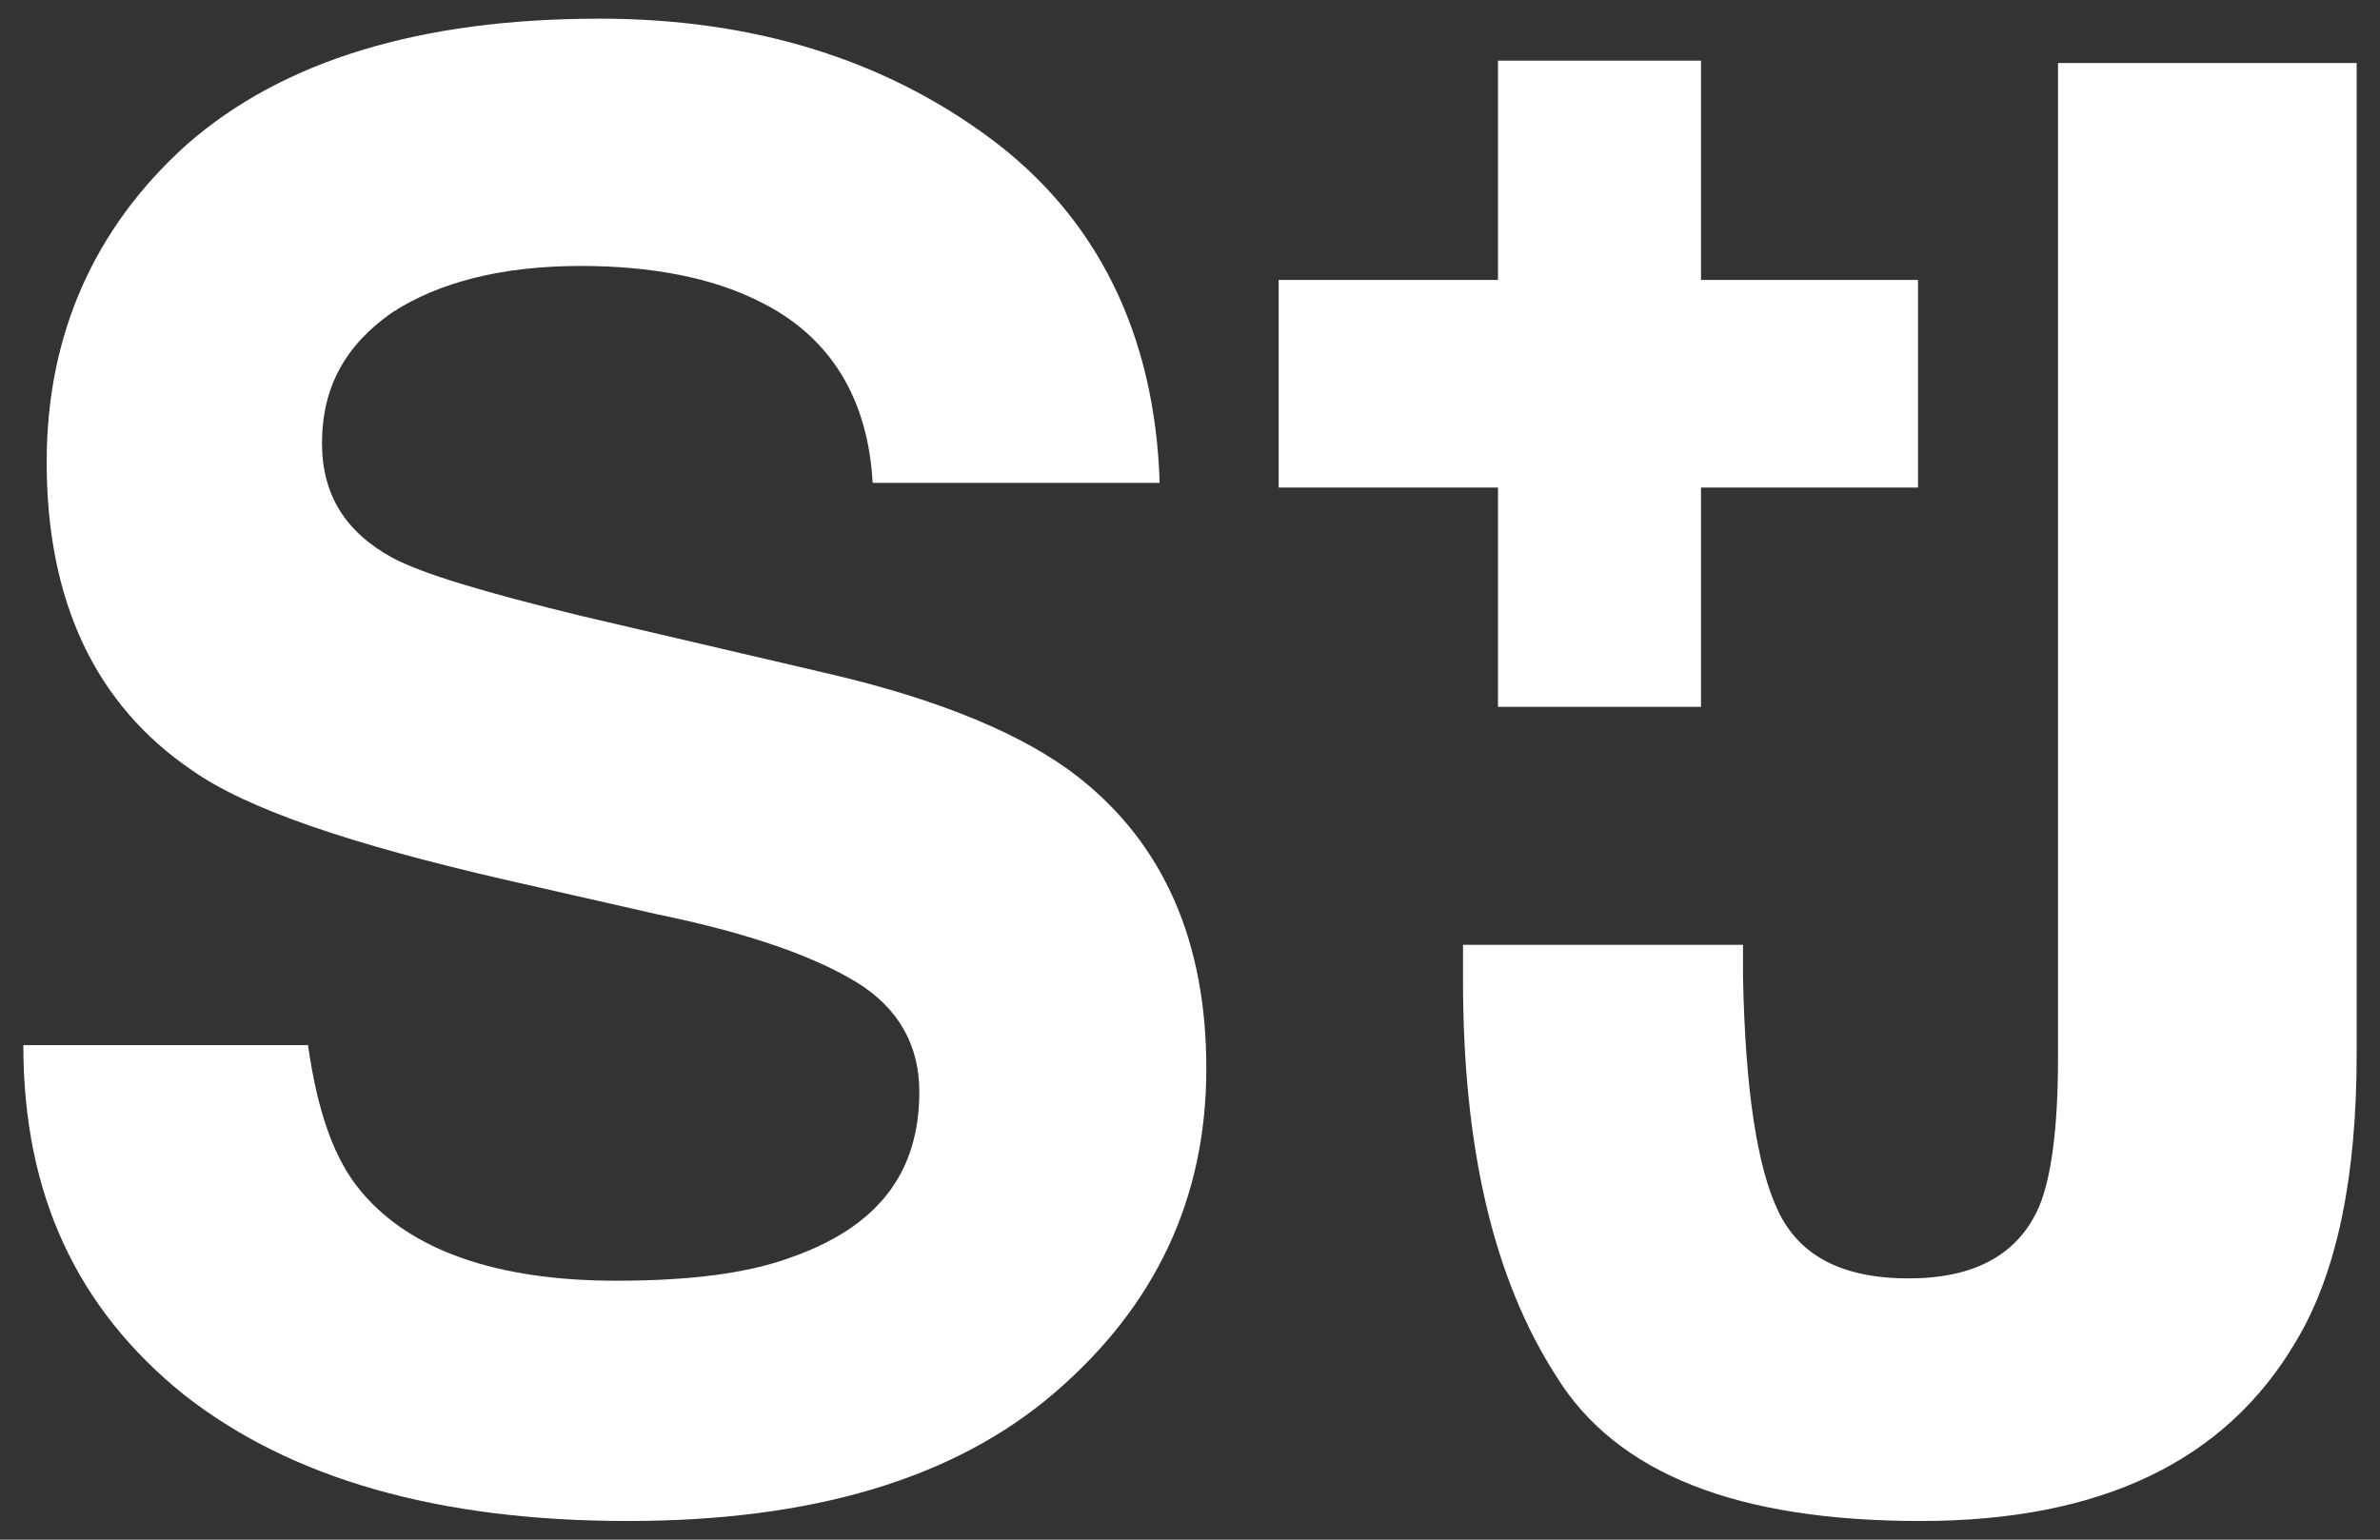 <?xml version="1.0" encoding="utf-8"?>
<!-- Generator: Adobe Illustrator 22.0.1, SVG Export Plug-In . SVG Version: 6.00 Build 0)  -->
<svg version="1.1" id="Layer_1" xmlns="http://www.w3.org/2000/svg" xmlns:xlink="http://www.w3.org/1999/xlink" x="0px" y="0px"
	 viewBox="0 0 102 66" style="enable-background:new 0 0 102 66;" xml:space="preserve">
<rect x="0" y="0" width="102" height="66" fill="#333333" stroke="none"/>
<style type="text/css">
	.st0{clip-path:url(#SVGID_2_);fill:#FFFFFF;}
	.st1{fill:#FFFFFF;}
</style>
<g>
	<g>
		<defs>
			<rect id="SVGID_1_" x="1" y="0.8" width="100" height="64.4"/>
		</defs>
		<clipPath id="SVGID_2_">
			<use xlink:href="#SVGID_1_"  style="overflow:visible;"/>
		</clipPath>
		<path class="st0" d="M1,44.8c0,6.4,2.3,11.3,6.9,15c4.6,3.6,10.9,5.4,19,5.4c7.9,0,14-1.8,18.3-5.5s6.5-8.3,6.5-13.9
			c0-5.4-1.8-9.6-5.5-12.5c-2.3-1.8-5.9-3.3-10.6-4.4l-10.7-2.5c-4.1-1-6.8-1.8-8.1-2.5c-2-1.1-3-2.7-3-4.9c0-2.4,1-4.2,3-5.6
			c2-1.3,4.7-2,8.1-2c3,0,5.6,0.5,7.6,1.5c3.1,1.5,4.7,4.2,4.9,7.8h12.3C49.5,14.3,47,9.3,42.4,5.9S32.2,0.8,25.7,0.8
			C18,0.8,12.1,2.6,8,6.2c-4,3.6-6,8.2-6,13.6c0,6,2.1,10.4,6.2,13.2c2.4,1.7,6.9,3.2,13.4,4.7l6.6,1.5c3.9,0.8,6.7,1.8,8.5,2.9
			c1.8,1.1,2.7,2.7,2.7,4.7c0,3.5-1.8,5.8-5.5,7.1c-1.9,0.7-4.4,1-7.5,1c-5.1,0-8.8-1.3-10.9-3.8c-1.2-1.4-1.9-3.5-2.3-6.3
			C13.2,44.8,1,44.8,1,44.8z"/>
	</g>
	<g>
		<path class="st1" d="M62.7,40.6V42c0,7.2,1.3,12.8,4,17c2.6,4.2,7.8,6.2,15.6,6.2s13.1-2.6,16.1-7.7c1.8-3,2.6-7.2,2.6-12.3V2.7
			H88.2v42.7c0,3-0.3,5.1-0.8,6.3c-0.9,2.1-2.8,3.1-5.6,3.1c-2.9,0-4.7-1-5.6-2.9s-1.4-5.2-1.5-10v-1.4h-12V40.6z"/>
	</g>
</g>
<polygon class="st1" points="82.2,12 72.9,12 72.9,2.6 64.2,2.6 64.2,12 54.8,12 54.8,20.9 64.2,20.9 64.2,30.3 72.9,30.3 
	72.9,20.9 82.2,20.9 "/>
</svg>
